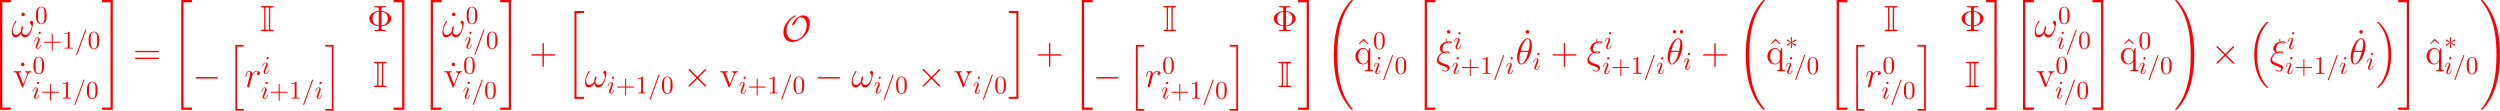 <?xml version='1.0' encoding='UTF-8'?>
<!-- Generated by CodeCogs with dvisvgm 3.2.2 -->
<svg version='1.1' xmlns='http://www.w3.org/2000/svg' xmlns:xlink='http://www.w3.org/1999/xlink' width='1106.773pt' height='49.023pt' viewBox='-.181 -.335 1106.773 49.023'>
<defs>
<use id='g5-3' xlink:href='#g2-3' transform='scale(.694)'/>
<path id='g2-0' d='M9.454-3.3C9.698-3.3 9.956-3.3 9.956-3.587S9.698-3.873 9.454-3.873H1.693C1.449-3.873 1.191-3.873 1.191-3.587S1.449-3.3 1.693-3.3H9.454Z'/>
<path id='g2-2' d='M5.581-3.988L2.711-6.843C2.539-7.015 2.511-7.044 2.396-7.044C2.252-7.044 2.109-6.915 2.109-6.757C2.109-6.657 2.138-6.628 2.295-6.47L5.165-3.587L2.295-.703C2.138-.545 2.109-.516 2.109-.416C2.109-.258 2.252-.129 2.396-.129C2.511-.129 2.539-.158 2.711-.33L5.566-3.185L8.536-.215C8.565-.201 8.665-.129 8.751-.129C8.923-.129 9.038-.258 9.038-.416C9.038-.445 9.038-.502 8.995-.574C8.981-.603 6.7-2.855 5.982-3.587L8.608-6.212C8.679-6.298 8.895-6.484 8.966-6.571C8.981-6.599 9.038-6.657 9.038-6.757C9.038-6.915 8.923-7.044 8.751-7.044C8.636-7.044 8.579-6.987 8.421-6.829L5.581-3.988Z'/>
<path id='g2-3' d='M3.945-6.126C3.96-6.327 3.96-6.671 3.587-6.671C3.357-6.671 3.171-6.484 3.214-6.298V-6.111L3.414-3.888L1.578-5.222C1.449-5.294 1.42-5.322 1.32-5.322C1.119-5.322 .933-5.122 .933-4.921C.933-4.691 1.076-4.634 1.219-4.562L3.257-3.587L1.277-2.625C1.047-2.511 .933-2.453 .933-2.238S1.119-1.836 1.32-1.836C1.42-1.836 1.449-1.836 1.808-2.109L3.414-3.271L3.199-.861C3.199-.56 3.457-.488 3.572-.488C3.744-.488 3.96-.588 3.96-.861L3.744-3.271L5.581-1.937C5.71-1.865 5.738-1.836 5.839-1.836C6.04-1.836 6.226-2.037 6.226-2.238C6.226-2.453 6.097-2.525 5.925-2.611C5.064-3.041 5.036-3.041 3.902-3.572L5.882-4.533C6.111-4.648 6.226-4.706 6.226-4.921S6.04-5.322 5.839-5.322C5.738-5.322 5.71-5.322 5.351-5.05L3.744-3.888L3.945-6.126Z'/>
<path id='g2-79' d='M11.147-6.915C11.147-8.737 10.344-10.114 8.593-10.114C7.101-10.114 5.839-8.909 5.738-8.823C4.591-7.69 4.16-6.398 4.16-6.37C4.16-6.284 4.232-6.269 4.304-6.269C4.576-6.269 4.806-6.413 5.021-6.571C5.279-6.757 5.294-6.8 5.452-7.13C5.581-7.417 5.911-8.12 6.441-8.722C6.786-9.11 7.073-9.325 7.647-9.325C9.038-9.325 9.928-8.177 9.928-6.298C9.928-3.371 7.847-.473 5.193-.473C3.156-.473 2.037-2.095 2.037-4.146C2.037-6.097 3.041-8.249 5.136-9.483C5.279-9.569 5.71-9.827 5.71-10.014C5.71-10.114 5.595-10.114 5.566-10.114C5.064-10.114 .818-7.833 .818-3.529C.818-1.521 1.865 .316 4.246 .316C7.044 .316 11.147-2.496 11.147-6.915Z'/>
<path id='g0-73' d='M3.96-8.507C3.96-9.182 4.003-9.325 4.849-9.325C5.064-9.325 5.294-9.325 5.294-9.569C5.294-9.827 5.079-9.827 4.82-9.827H.775C.516-9.827 .287-9.827 .287-9.569C.287-9.325 .531-9.325 .76-9.325C1.578-9.325 1.621-9.182 1.621-8.507V-1.32C1.621-.631 1.578-.502 .732-.502C.545-.502 .287-.502 .287-.258C.287 0 .516 0 .775 0H4.82C5.079 0 5.294 0 5.294-.258C5.294-.502 5.05-.502 4.892-.502C4.017-.502 3.96-.617 3.96-1.32V-8.507ZM2.123-8.536C2.123-8.751 2.123-9.067 1.994-9.325H3.587C3.457-9.067 3.457-8.751 3.457-8.536V-1.291C3.457-1.076 3.457-.76 3.587-.502H1.994C2.123-.76 2.123-1.076 2.123-1.291V-8.536Z'/>
<path id='g6-61' d='M4.374-7.093C4.423-7.223 4.423-7.263 4.423-7.273C4.423-7.382 4.334-7.472 4.224-7.472C4.154-7.472 4.085-7.442 4.055-7.382L.598 2.112C.548 2.242 .548 2.281 .548 2.291C.548 2.401 .638 2.491 .747 2.491C.877 2.491 .907 2.421 .966 2.252L4.374-7.093Z'/>
<path id='g6-105' d='M2.829-6.227C2.829-6.426 2.69-6.585 2.461-6.585C2.192-6.585 1.923-6.326 1.923-6.057C1.923-5.868 2.062-5.699 2.301-5.699C2.531-5.699 2.829-5.928 2.829-6.227ZM2.072-2.481C2.192-2.77 2.192-2.79 2.291-3.059C2.371-3.258 2.421-3.397 2.421-3.587C2.421-4.035 2.102-4.403 1.604-4.403C.667-4.403 .289-2.959 .289-2.869C.289-2.77 .389-2.77 .408-2.77C.508-2.77 .518-2.79 .568-2.949C.837-3.885 1.235-4.184 1.574-4.184C1.654-4.184 1.823-4.184 1.823-3.866C1.823-3.656 1.753-3.447 1.714-3.347C1.634-3.088 1.186-1.933 1.026-1.504C.927-1.245 .797-.917 .797-.707C.797-.239 1.136 .11 1.614 .11C2.55 .11 2.919-1.335 2.919-1.425C2.919-1.524 2.829-1.524 2.8-1.524C2.7-1.524 2.7-1.494 2.65-1.345C2.471-.717 2.142-.11 1.634-.11C1.465-.11 1.395-.209 1.395-.438C1.395-.687 1.455-.827 1.684-1.435L2.072-2.481Z'/>
<path id='g1-16' d='M7.388 25.077C7.417 25.091 7.546 25.235 7.56 25.235H7.876C7.919 25.235 8.034 25.221 8.034 25.091C8.034 25.034 8.005 25.005 7.976 24.962C7.46 24.446 6.685 23.657 5.796 22.079C4.246 19.324 3.673 15.781 3.673 12.338C3.673 5.968 5.48 2.224 7.991-.316C8.034-.359 8.034-.402 8.034-.43C8.034-.574 7.933-.574 7.761-.574C7.575-.574 7.546-.574 7.417-.459C6.054 .717 4.519 2.711 3.529 5.738C2.912 7.632 2.582 9.942 2.582 12.323C2.582 15.723 3.199 19.568 5.452 22.897C5.839 23.456 6.37 24.044 6.37 24.059C6.513 24.231 6.714 24.46 6.829 24.561L7.388 25.077Z'/>
<path id='g1-17' d='M5.968 12.323C5.968 8.206 5.007 3.83 2.181 .603C1.98 .373 1.449-.187 1.105-.488C1.004-.574 .976-.574 .789-.574C.646-.574 .516-.574 .516-.43C.516-.373 .574-.316 .603-.287C1.09 .215 1.865 1.004 2.754 2.582C4.304 5.337 4.878 8.88 4.878 12.323C4.878 18.55 3.156 22.351 .574 24.977C.545 25.005 .516 25.048 .516 25.091C.516 25.235 .646 25.235 .789 25.235C.976 25.235 1.004 25.235 1.133 25.12C2.496 23.944 4.031 21.95 5.021 18.923C5.652 16.957 5.968 14.633 5.968 12.323Z'/>
<path id='g1-20' d='M3.587 33.843H7.36V33.054H4.376V.215H7.36V-.574H3.587V33.843Z'/>
<path id='g1-21' d='M3.185 33.054H.201V33.843H3.974V-.574H.201V.215H3.185V33.054Z'/>
<path id='g1-32' d='M10.86 42.307C10.86 42.264 10.86 42.235 10.774 42.135C9.397 40.471 8.249 38.634 7.403 36.64C5.523 32.25 4.777 27.114 4.777 20.945C4.777 14.834 5.48 9.468 7.603 4.763C8.436 2.941 9.526 1.248 10.803-.301C10.831-.344 10.86-.373 10.86-.43C10.86-.574 10.76-.574 10.544-.574S10.301-.574 10.272-.545C10.258-.531 9.368 .33 8.249 1.908C5.753 5.437 4.49 9.655 3.845 13.93C3.5 16.24 3.386 18.593 3.386 20.931C3.386 26.297 4.06 31.777 6.355 36.683C7.374 38.864 8.737 40.829 10.157 42.321C10.286 42.436 10.301 42.45 10.544 42.45C10.76 42.45 10.86 42.45 10.86 42.307Z'/>
<path id='g1-33' d='M7.962 20.945C7.962 15.58 7.288 10.1 4.992 5.193C3.974 3.013 2.611 1.047 1.191-.445C1.062-.56 1.047-.574 .803-.574C.603-.574 .488-.574 .488-.43C.488-.373 .545-.301 .574-.258C1.951 1.406 3.099 3.242 3.945 5.236C5.825 9.626 6.571 14.762 6.571 20.931C6.571 27.043 5.868 32.408 3.744 37.114C2.912 38.936 1.822 40.628 .545 42.178C.531 42.207 .488 42.264 .488 42.307C.488 42.45 .603 42.45 .803 42.45C1.019 42.45 1.047 42.45 1.076 42.422C1.09 42.407 1.98 41.547 3.099 39.969C5.595 36.439 6.857 32.222 7.503 27.946C7.847 25.637 7.962 23.284 7.962 20.945Z'/>
<path id='g1-34' d='M3.945 42.45H8.192V41.561H4.835V.316H8.192V-.574H3.945V42.45Z'/>
<path id='g1-35' d='M3.515 41.561H.158V42.45H4.404V-.574H.158V.316H3.515V41.561Z'/>
<path id='g1-104' d='M3.242 25.235H6.499V24.561H3.917V.1H6.499V-.574H3.242V25.235Z'/>
<path id='g1-105' d='M2.841 24.561H.258V25.235H3.515V-.574H.258V.1H2.841V24.561Z'/>
<path id='g4-8' d='M5.581-1.894C7.761-2.08 9.354-3.414 9.354-4.892C9.354-6.427 7.718-7.718 5.581-7.905V-8.694C5.581-9.21 5.609-9.382 6.857-9.382H7.288V-9.798C6.901-9.77 5.509-9.77 5.036-9.77S3.171-9.77 2.783-9.798V-9.382H3.214C4.462-9.382 4.49-9.21 4.49-8.694V-7.89C2.267-7.69 .775-6.327 .775-4.906C.775-3.429 2.31-2.109 4.49-1.908V-1.105C4.49-.588 4.462-.416 3.214-.416H2.783V0C3.171-.029 4.562-.029 5.036-.029S6.901-.029 7.288 0V-.416H6.857C5.609-.416 5.581-.588 5.581-1.105V-1.894ZM4.49-2.209C2.927-2.41 2.08-3.328 2.08-4.892C2.08-6.47 2.912-7.388 4.49-7.589V-2.209ZM5.581-7.603C7.259-7.388 8.048-6.427 8.048-4.906C8.048-3.414 7.317-2.425 5.581-2.195V-7.603Z'/>
<path id='g4-43' d='M5.724-3.314H9.684C9.885-3.314 10.143-3.314 10.143-3.572C10.143-3.845 9.899-3.845 9.684-3.845H5.724V-7.804C5.724-8.005 5.724-8.263 5.466-8.263C5.193-8.263 5.193-8.02 5.193-7.804V-3.845H1.234C1.033-3.845 .775-3.845 .775-3.587C.775-3.314 1.019-3.314 1.234-3.314H5.193V.646C5.193 .846 5.193 1.105 5.452 1.105C5.724 1.105 5.724 .861 5.724 .646V-3.314Z'/>
<path id='g4-61' d='M9.684-4.648C9.885-4.648 10.143-4.648 10.143-4.906C10.143-5.179 9.899-5.179 9.684-5.179H1.234C1.033-5.179 .775-5.179 .775-4.921C.775-4.648 1.019-4.648 1.234-4.648H9.684ZM9.684-1.98C9.885-1.98 10.143-1.98 10.143-2.238C10.143-2.511 9.899-2.511 9.684-2.511H1.234C1.033-2.511 .775-2.511 .775-2.252C.775-1.98 1.019-1.98 1.234-1.98H9.684Z'/>
<path id='g4-94' d='M3.515-9.956L1.635-8.005L1.865-7.79L3.5-9.268L5.15-7.79L5.38-8.005L3.515-9.956Z'/>
<path id='g4-95' d='M2.64-8.837C2.64-9.268 2.295-9.54 1.951-9.54C1.549-9.54 1.248-9.225 1.248-8.837C1.248-8.464 1.564-8.149 1.937-8.149C2.367-8.149 2.64-8.493 2.64-8.837Z'/>
<path id='g4-113' d='M6.298-6.327H6.011L5.48-4.992C5.222-5.538 4.663-6.327 3.572-6.327C1.994-6.327 .502-4.978 .502-3.084C.502-1.262 1.879 .143 3.443 .143C4.218 .143 4.849-.215 5.365-.933V1.722C5.365 2.367 5.208 2.367 4.275 2.367V2.783C4.648 2.754 5.423 2.754 5.825 2.754C6.241 2.754 7.015 2.754 7.388 2.783V2.367C6.47 2.367 6.298 2.367 6.298 1.722V-6.327ZM5.394-1.922C5.394-1.463 5.136-1.047 4.806-.717C4.29-.187 3.744-.143 3.529-.143C2.439-.143 1.592-1.492 1.592-3.084C1.592-4.806 2.597-6.011 3.658-6.011C4.792-6.011 5.394-4.777 5.394-4.031V-1.922Z'/>
<path id='g4-118' d='M5.853-4.82C5.982-5.136 6.226-5.753 7.144-5.767V-6.183C6.728-6.155 6.528-6.155 6.083-6.155C5.782-6.155 5.566-6.155 4.906-6.183V-5.767C5.509-5.738 5.581-5.308 5.581-5.15C5.581-5.021 5.552-4.949 5.48-4.777L4.017-1.076L2.41-5.122C2.338-5.322 2.324-5.322 2.324-5.394C2.324-5.767 2.869-5.767 3.127-5.767V-6.183C2.769-6.155 2.023-6.155 1.635-6.155C1.162-6.155 1.133-6.155 .258-6.183V-5.767C1.062-5.767 1.205-5.71 1.377-5.265L3.429-.129C3.5 .072 3.529 .143 3.701 .143C3.802 .143 3.888 .115 3.988-.129L5.853-4.82Z'/>
<path id='g4-127' d='M2.812-8.88C2.812-9.239 2.511-9.54 2.152-9.54C1.808-9.54 1.492-9.282 1.492-8.88S1.808-8.22 2.152-8.22C2.511-8.22 2.812-8.522 2.812-8.88ZM5.523-8.88C5.523-9.282 5.208-9.54 4.863-9.54C4.505-9.54 4.203-9.239 4.203-8.88S4.505-8.22 4.863-8.22C5.208-8.22 5.523-8.479 5.523-8.88Z'/>
<path id='g7-43' d='M4.075-2.291H6.854C6.994-2.291 7.183-2.291 7.183-2.491S6.994-2.69 6.854-2.69H4.075V-5.479C4.075-5.619 4.075-5.808 3.875-5.808S3.676-5.619 3.676-5.479V-2.69H.887C.747-2.69 .558-2.69 .558-2.491S.747-2.291 .887-2.291H3.676V.498C3.676 .638 3.676 .827 3.875 .827S4.075 .638 4.075 .498V-2.291Z'/>
<path id='g7-48' d='M4.583-3.188C4.583-3.985 4.533-4.782 4.184-5.519C3.726-6.476 2.909-6.635 2.491-6.635C1.893-6.635 1.166-6.376 .757-5.45C.438-4.762 .389-3.985 .389-3.188C.389-2.441 .428-1.544 .837-.787C1.265 .02 1.993 .219 2.481 .219C3.019 .219 3.776 .01 4.214-.936C4.533-1.624 4.583-2.401 4.583-3.188ZM2.481 0C2.092 0 1.504-.249 1.325-1.205C1.215-1.803 1.215-2.72 1.215-3.308C1.215-3.945 1.215-4.603 1.295-5.141C1.484-6.326 2.232-6.416 2.481-6.416C2.809-6.416 3.467-6.237 3.656-5.25C3.756-4.692 3.756-3.935 3.756-3.308C3.756-2.56 3.756-1.883 3.646-1.245C3.497-.299 2.929 0 2.481 0Z'/>
<path id='g7-49' d='M2.929-6.376C2.929-6.615 2.929-6.635 2.7-6.635C2.082-5.998 1.205-5.998 .887-5.998V-5.689C1.086-5.689 1.674-5.689 2.192-5.948V-.787C2.192-.428 2.162-.309 1.265-.309H.946V0C1.295-.03 2.162-.03 2.56-.03S3.826-.03 4.174 0V-.309H3.856C2.959-.309 2.929-.418 2.929-.787V-6.376Z'/>
<path id='g3-18' d='M6.355-7.216C6.355-8.679 5.896-10.1 4.72-10.1C2.711-10.1 .574-5.896 .574-2.74C.574-2.08 .717 .143 2.224 .143C4.175 .143 6.355-3.96 6.355-7.216ZM2.008-5.193C2.224-6.04 2.525-7.245 3.099-8.263C3.572-9.124 4.074-9.813 4.706-9.813C5.179-9.813 5.495-9.411 5.495-8.034C5.495-7.517 5.452-6.8 5.036-5.193H2.008ZM4.935-4.763C4.576-3.357 4.275-2.453 3.759-1.549C3.343-.818 2.841-.143 2.238-.143C1.793-.143 1.435-.488 1.435-1.908C1.435-2.841 1.664-3.816 1.894-4.763H4.935Z'/>
<path id='g3-24' d='M3.744 .072L2.238-.531C1.865-.674 1.004-1.019 1.004-1.879C1.004-3.113 2.511-4.361 2.812-4.361C2.841-4.361 2.97-4.333 3.013-4.318C3.4-4.203 3.773-4.203 4.031-4.203C4.476-4.203 5.322-4.203 5.322-4.619C5.322-4.935 4.806-4.978 4.189-4.978C3.902-4.978 3.515-4.978 2.998-4.806C2.654-5.093 2.511-5.552 2.511-5.982C2.511-6.771 3.027-7.89 4.16-8.421C4.419-8.12 4.763-8.12 5.064-8.12C5.423-8.12 6.298-8.12 6.298-8.536C6.298-8.895 5.609-8.895 5.15-8.895C4.863-8.895 4.648-8.895 4.246-8.823C4.175-8.995 4.16-9.024 4.16-9.339C4.16-9.598 4.218-9.798 4.218-9.841C4.218-9.928 4.146-9.985 4.074-9.985C3.845-9.985 3.845-9.454 3.845-9.339C3.845-9.139 3.859-8.938 3.945-8.751C2.224-8.249 1.463-7.03 1.463-6.097C1.463-5.236 2.037-4.763 2.425-4.548C.947-3.744 .316-2.281 .316-1.506C.316-.258 1.449 .187 1.965 .402L3.257 .918C3.615 1.047 4.203 1.291 4.304 1.349C4.447 1.449 4.562 1.621 4.562 1.851C4.562 2.152 4.333 2.64 3.83 2.64C3.615 2.64 3.142 2.582 2.625 2.195C2.525 2.109 2.511 2.095 2.453 2.095C2.381 2.095 2.31 2.152 2.31 2.238C2.31 2.396 3.056 2.927 3.83 2.927C4.749 2.927 5.308 2.037 5.308 1.42C5.308 .976 5.064 .617 4.605 .416L3.744 .072ZM4.476-8.536C4.72-8.608 4.978-8.608 5.165-8.608C5.638-8.608 5.681-8.593 5.968-8.522C5.796-8.45 5.681-8.407 5.079-8.407C4.806-8.407 4.634-8.407 4.476-8.536ZM3.343-4.605C3.687-4.691 4.003-4.691 4.175-4.691C4.648-4.691 4.677-4.677 4.992-4.605C4.835-4.533 4.706-4.49 4.089-4.49C3.744-4.49 3.601-4.49 3.343-4.605Z'/>
<path id='g3-33' d='M8.522-5.394C8.522-5.81 8.407-6.341 7.905-6.341C7.618-6.341 7.288-5.982 7.288-5.695C7.288-5.566 7.345-5.48 7.46-5.351C7.675-5.107 7.948-4.72 7.948-4.046C7.948-3.529 7.632-2.711 7.403-2.267C7.001-1.478 6.341-.803 5.595-.803C4.691-.803 4.347-1.377 4.189-2.181C4.347-2.554 4.677-3.486 4.677-3.859C4.677-4.017 4.619-4.146 4.433-4.146C4.333-4.146 4.218-4.089 4.146-3.974C3.945-3.658 3.759-2.525 3.773-2.224C3.5-1.693 2.726-.803 1.808-.803C.846-.803 .588-1.65 .588-2.468C.588-3.96 1.521-5.265 1.779-5.624C1.922-5.839 2.023-5.982 2.023-6.011C2.023-6.111 1.965-6.269 1.836-6.269C1.607-6.269 1.535-6.083 1.42-5.911C.689-4.777 .172-3.185 .172-1.808C.172-.918 .502 .143 1.578 .143C2.769 .143 3.515-.875 3.816-1.42C3.931-.617 4.361 .143 5.409 .143C6.499 .143 7.187-.818 7.704-1.98C8.077-2.812 8.522-4.605 8.522-5.394Z'/>
<path id='g3-114' d='M5.581-5.868C5.136-5.782 4.906-5.466 4.906-5.15C4.906-4.806 5.179-4.691 5.38-4.691C5.782-4.691 6.111-5.036 6.111-5.466C6.111-5.925 5.667-6.327 4.949-6.327C4.376-6.327 3.716-6.068 3.113-5.193C3.013-5.954 2.439-6.327 1.865-6.327C1.306-6.327 1.019-5.896 .846-5.581C.603-5.064 .387-4.203 .387-4.132C.387-4.074 .445-4.003 .545-4.003C.66-4.003 .674-4.017 .76-4.347C.976-5.208 1.248-6.04 1.822-6.04C2.166-6.04 2.267-5.796 2.267-5.38C2.267-5.064 2.123-4.505 2.023-4.06L1.621-2.511C1.564-2.238 1.406-1.592 1.334-1.334C1.234-.961 1.076-.287 1.076-.215C1.076-.014 1.234 .143 1.449 .143C1.607 .143 1.879 .043 1.965-.244C2.008-.359 2.539-2.525 2.625-2.855C2.697-3.171 2.783-3.472 2.855-3.787C2.912-3.988 2.97-4.218 3.013-4.404C3.056-4.533 3.443-5.236 3.802-5.552C3.974-5.71 4.347-6.04 4.935-6.04C5.165-6.04 5.394-5.997 5.581-5.868Z'/>
</defs>
<g id='page1' transform='matrix(1.13 0 0 1.13 -48.545 -89.677)'>
<g fill='#f00'>
<use x='38.854' y='79.637' xlink:href='#g1-34'/>
<use x='49.903' y='93.531' xlink:href='#g4-95'/>
<use x='47.223' y='93.531' xlink:href='#g3-33'/>
<use x='56.485' y='88.325' xlink:href='#g7-48'/>
<use x='55.97' y='98.092' xlink:href='#g6-105'/>
<use x='59.402' y='98.092' xlink:href='#g7-43'/>
<use x='67.151' y='98.092' xlink:href='#g7-49'/>
<use x='72.132' y='98.092' xlink:href='#g6-61'/>
<use x='77.114' y='98.092' xlink:href='#g7-48'/>
<use x='49.743' y='113.136' xlink:href='#g4-95'/>
<use x='47.89' y='113.136' xlink:href='#g4-118'/>
<use x='55.498' y='107.93' xlink:href='#g7-48'/>
<use x='55.303' y='117.697' xlink:href='#g6-105'/>
<use x='58.736' y='117.697' xlink:href='#g7-43'/>
<use x='66.484' y='117.697' xlink:href='#g7-49'/>
<use x='71.466' y='117.697' xlink:href='#g6-61'/>
<use x='76.447' y='117.697' xlink:href='#g7-48'/>
<use x='82.593' y='79.637' xlink:href='#g1-35'/>
<use x='94.947' y='104.169' xlink:href='#g4-61'/>
<use x='109.857' y='79.637' xlink:href='#g1-34'/>
<use x='144.688' y='91.258' xlink:href='#g0-73'/>
<use x='186.691' y='91.258' xlink:href='#g4-8'/>
<use x='118.226' y='113.136' xlink:href='#g2-0'/>
<use x='131.775' y='97.211' xlink:href='#g1-104'/>
<use x='138.55' y='113.136' xlink:href='#g3-114'/>
<use x='145.27' y='107.93' xlink:href='#g6-105'/>
<use x='144.88' y='117.697' xlink:href='#g6-105'/>
<use x='148.312' y='117.697' xlink:href='#g7-43'/>
<use x='156.061' y='117.697' xlink:href='#g7-49'/>
<use x='161.043' y='117.697' xlink:href='#g6-61'/>
<use x='166.024' y='117.697' xlink:href='#g6-105'/>
<use x='169.954' y='97.211' xlink:href='#g1-105'/>
<use x='188.975' y='113.136' xlink:href='#g0-73'/>
<use x='196.837' y='79.637' xlink:href='#g1-35'/>
<use x='207.596' y='79.637' xlink:href='#g1-34'/>
<use x='218.645' y='93.531' xlink:href='#g4-95'/>
<use x='215.965' y='93.531' xlink:href='#g3-33'/>
<use x='225.227' y='88.325' xlink:href='#g7-48'/>
<use x='224.712' y='98.092' xlink:href='#g6-105'/>
<use x='228.144' y='98.092' xlink:href='#g6-61'/>
<use x='233.126' y='98.092' xlink:href='#g7-48'/>
<use x='218.485' y='113.136' xlink:href='#g4-95'/>
<use x='216.632' y='113.136' xlink:href='#g4-118'/>
<use x='224.24' y='107.93' xlink:href='#g7-48'/>
<use x='224.045' y='117.697' xlink:href='#g6-105'/>
<use x='227.478' y='117.697' xlink:href='#g6-61'/>
<use x='232.459' y='117.697' xlink:href='#g7-48'/>
<use x='238.605' y='79.637' xlink:href='#g1-35'/>
<use x='250.162' y='104.169' xlink:href='#g4-43'/>
<use x='264.275' y='83.941' xlink:href='#g1-20'/>
<use x='348.915' y='95.203' xlink:href='#g2-79'/>
<use x='271.847' y='113.136' xlink:href='#g3-33'/>
<use x='280.594' y='115.666' xlink:href='#g6-105'/>
<use x='284.026' y='115.666' xlink:href='#g7-43'/>
<use x='291.775' y='115.666' xlink:href='#g7-49'/>
<use x='296.756' y='115.666' xlink:href='#g6-61'/>
<use x='301.738' y='115.666' xlink:href='#g7-48'/>
<use x='310.405' y='113.136' xlink:href='#g2-2'/>
<use x='324.751' y='113.136' xlink:href='#g4-118'/>
<use x='332.165' y='115.666' xlink:href='#g6-105'/>
<use x='335.597' y='115.666' xlink:href='#g7-43'/>
<use x='343.346' y='115.666' xlink:href='#g7-49'/>
<use x='348.327' y='115.666' xlink:href='#g6-61'/>
<use x='353.309' y='115.666' xlink:href='#g7-48'/>
<use x='361.976' y='113.136' xlink:href='#g2-0'/>
<use x='376.322' y='113.136' xlink:href='#g3-33'/>
<use x='385.07' y='115.666' xlink:href='#g6-105'/>
<use x='388.502' y='115.666' xlink:href='#g6-61'/>
<use x='393.483' y='115.666' xlink:href='#g7-48'/>
<use x='402.151' y='113.136' xlink:href='#g2-2'/>
<use x='416.497' y='113.136' xlink:href='#g4-118'/>
<use x='423.911' y='115.666' xlink:href='#g6-105'/>
<use x='427.343' y='115.666' xlink:href='#g6-61'/>
<use x='432.324' y='115.666' xlink:href='#g7-48'/>
<use x='437.804' y='83.941' xlink:href='#g1-21'/>
<use x='448.563' y='104.169' xlink:href='#g4-43'/>
<use x='462.677' y='79.637' xlink:href='#g1-34'/>
<use x='498.282' y='91.258' xlink:href='#g0-73'/>
<use x='541.06' y='91.258' xlink:href='#g4-8'/>
<use x='471.045' y='113.136' xlink:href='#g2-0'/>
<use x='484.595' y='97.211' xlink:href='#g1-104'/>
<use x='491.369' y='113.136' xlink:href='#g3-114'/>
<use x='498.09' y='107.93' xlink:href='#g7-48'/>
<use x='497.7' y='117.697' xlink:href='#g6-105'/>
<use x='501.132' y='117.697' xlink:href='#g7-43'/>
<use x='508.881' y='117.697' xlink:href='#g7-49'/>
<use x='513.862' y='117.697' xlink:href='#g6-61'/>
<use x='518.843' y='117.697' xlink:href='#g7-48'/>
<use x='524.323' y='97.211' xlink:href='#g1-105'/>
<use x='543.343' y='113.136' xlink:href='#g0-73'/>
<use x='551.205' y='79.637' xlink:href='#g1-35'/>
<use x='561.965' y='79.637' xlink:href='#g1-32'/>
<use x='573.517' y='104.169' xlink:href='#g4-94'/>
<use x='573.322' y='104.169' xlink:href='#g4-113'/>
<use x='580.736' y='98.246' xlink:href='#g7-48'/>
<use x='580.736' y='108.013' xlink:href='#g6-105'/>
<use x='584.168' y='108.013' xlink:href='#g6-61'/>
<use x='589.15' y='108.013' xlink:href='#g7-48'/>
<use x='597.02' y='79.637' xlink:href='#g1-34'/>
<use x='608.413' y='100.384' xlink:href='#g4-95'/>
<use x='605.389' y='104.169' xlink:href='#g3-24'/>
<use x='612.217' y='98.246' xlink:href='#g6-105'/>
<use x='611.524' y='108.013' xlink:href='#g6-105'/>
<use x='614.956' y='108.013' xlink:href='#g7-43'/>
<use x='622.705' y='108.013' xlink:href='#g7-49'/>
<use x='627.686' y='108.013' xlink:href='#g6-61'/>
<use x='632.668' y='108.013' xlink:href='#g6-105'/>
<use x='639.286' y='100.384' xlink:href='#g4-95'/>
<use x='636.598' y='104.169' xlink:href='#g3-18'/>
<use x='643.144' y='106.321' xlink:href='#g6-105'/>
<use x='650.263' y='104.169' xlink:href='#g4-43'/>
<use x='664.376' y='104.169' xlink:href='#g3-24'/>
<use x='671.205' y='98.246' xlink:href='#g6-105'/>
<use x='670.511' y='108.013' xlink:href='#g6-105'/>
<use x='673.944' y='108.013' xlink:href='#g7-43'/>
<use x='681.692' y='108.013' xlink:href='#g7-49'/>
<use x='686.674' y='108.013' xlink:href='#g6-61'/>
<use x='691.655' y='108.013' xlink:href='#g6-105'/>
<use x='696.713' y='100.384' xlink:href='#g4-127'/>
<use x='695.586' y='104.169' xlink:href='#g3-18'/>
<use x='702.132' y='106.321' xlink:href='#g6-105'/>
<use x='709.25' y='104.169' xlink:href='#g4-43'/>
<use x='723.364' y='79.637' xlink:href='#g1-32'/>
<use x='734.916' y='104.169' xlink:href='#g4-94'/>
<use x='734.721' y='104.169' xlink:href='#g4-113'/>
<use x='742.135' y='98.246' xlink:href='#g5-3'/>
<use x='742.135' y='108.013' xlink:href='#g6-105'/>
<use x='745.567' y='108.013' xlink:href='#g6-61'/>
<use x='750.549' y='108.013' xlink:href='#g7-48'/>
<use x='758.419' y='79.637' xlink:href='#g1-34'/>
<use x='780.884' y='91.258' xlink:href='#g0-73'/>
<use x='810.523' y='91.258' xlink:href='#g4-8'/>
<use x='766.788' y='97.211' xlink:href='#g1-104'/>
<use x='773.562' y='113.136' xlink:href='#g3-114'/>
<use x='780.283' y='107.93' xlink:href='#g7-48'/>
<use x='779.893' y='117.697' xlink:href='#g6-105'/>
<use x='783.325' y='117.697' xlink:href='#g6-61'/>
<use x='788.306' y='117.697' xlink:href='#g7-48'/>
<use x='793.786' y='97.211' xlink:href='#g1-105'/>
<use x='812.806' y='113.136' xlink:href='#g0-73'/>
<use x='820.668' y='79.637' xlink:href='#g1-35'/>
<use x='831.428' y='79.637' xlink:href='#g1-34'/>
<use x='839.796' y='93.531' xlink:href='#g3-33'/>
<use x='849.058' y='88.325' xlink:href='#g7-48'/>
<use x='848.543' y='98.092' xlink:href='#g6-105'/>
<use x='851.976' y='98.092' xlink:href='#g6-61'/>
<use x='856.957' y='98.092' xlink:href='#g7-48'/>
<use x='840.463' y='113.136' xlink:href='#g4-118'/>
<use x='848.072' y='107.93' xlink:href='#g7-48'/>
<use x='847.877' y='117.697' xlink:href='#g6-105'/>
<use x='851.309' y='117.697' xlink:href='#g6-61'/>
<use x='856.29' y='117.697' xlink:href='#g7-48'/>
<use x='862.436' y='79.637' xlink:href='#g1-35'/>
<use x='873.391' y='104.169' xlink:href='#g4-94'/>
<use x='873.196' y='104.169' xlink:href='#g4-113'/>
<use x='880.61' y='98.246' xlink:href='#g7-48'/>
<use x='880.61' y='108.013' xlink:href='#g6-105'/>
<use x='884.042' y='108.013' xlink:href='#g6-61'/>
<use x='889.024' y='108.013' xlink:href='#g7-48'/>
<use x='894.503' y='79.637' xlink:href='#g1-33'/>
<use x='909.048' y='104.169' xlink:href='#g2-2'/>
<use x='923.395' y='88.245' xlink:href='#g1-16'/>
<use x='931.962' y='104.169' xlink:href='#g3-24'/>
<use x='938.791' y='98.246' xlink:href='#g6-105'/>
<use x='938.098' y='108.013' xlink:href='#g6-105'/>
<use x='941.53' y='108.013' xlink:href='#g7-43'/>
<use x='949.279' y='108.013' xlink:href='#g7-49'/>
<use x='954.26' y='108.013' xlink:href='#g6-61'/>
<use x='959.241' y='108.013' xlink:href='#g6-105'/>
<use x='965.86' y='100.384' xlink:href='#g4-95'/>
<use x='963.172' y='104.169' xlink:href='#g3-18'/>
<use x='969.718' y='106.321' xlink:href='#g6-105'/>
<use x='973.648' y='88.245' xlink:href='#g1-17'/>
<use x='982.216' y='79.637' xlink:href='#g1-35'/>
<use x='993.171' y='104.169' xlink:href='#g4-94'/>
<use x='992.976' y='104.169' xlink:href='#g4-113'/>
<use x='1000.39' y='98.246' xlink:href='#g5-3'/>
<use x='1000.39' y='108.013' xlink:href='#g6-105'/>
<use x='1003.822' y='108.013' xlink:href='#g6-61'/>
<use x='1008.803' y='108.013' xlink:href='#g7-48'/>
<use x='1014.283' y='79.637' xlink:href='#g1-33'/>
</g>
</g>
</svg>